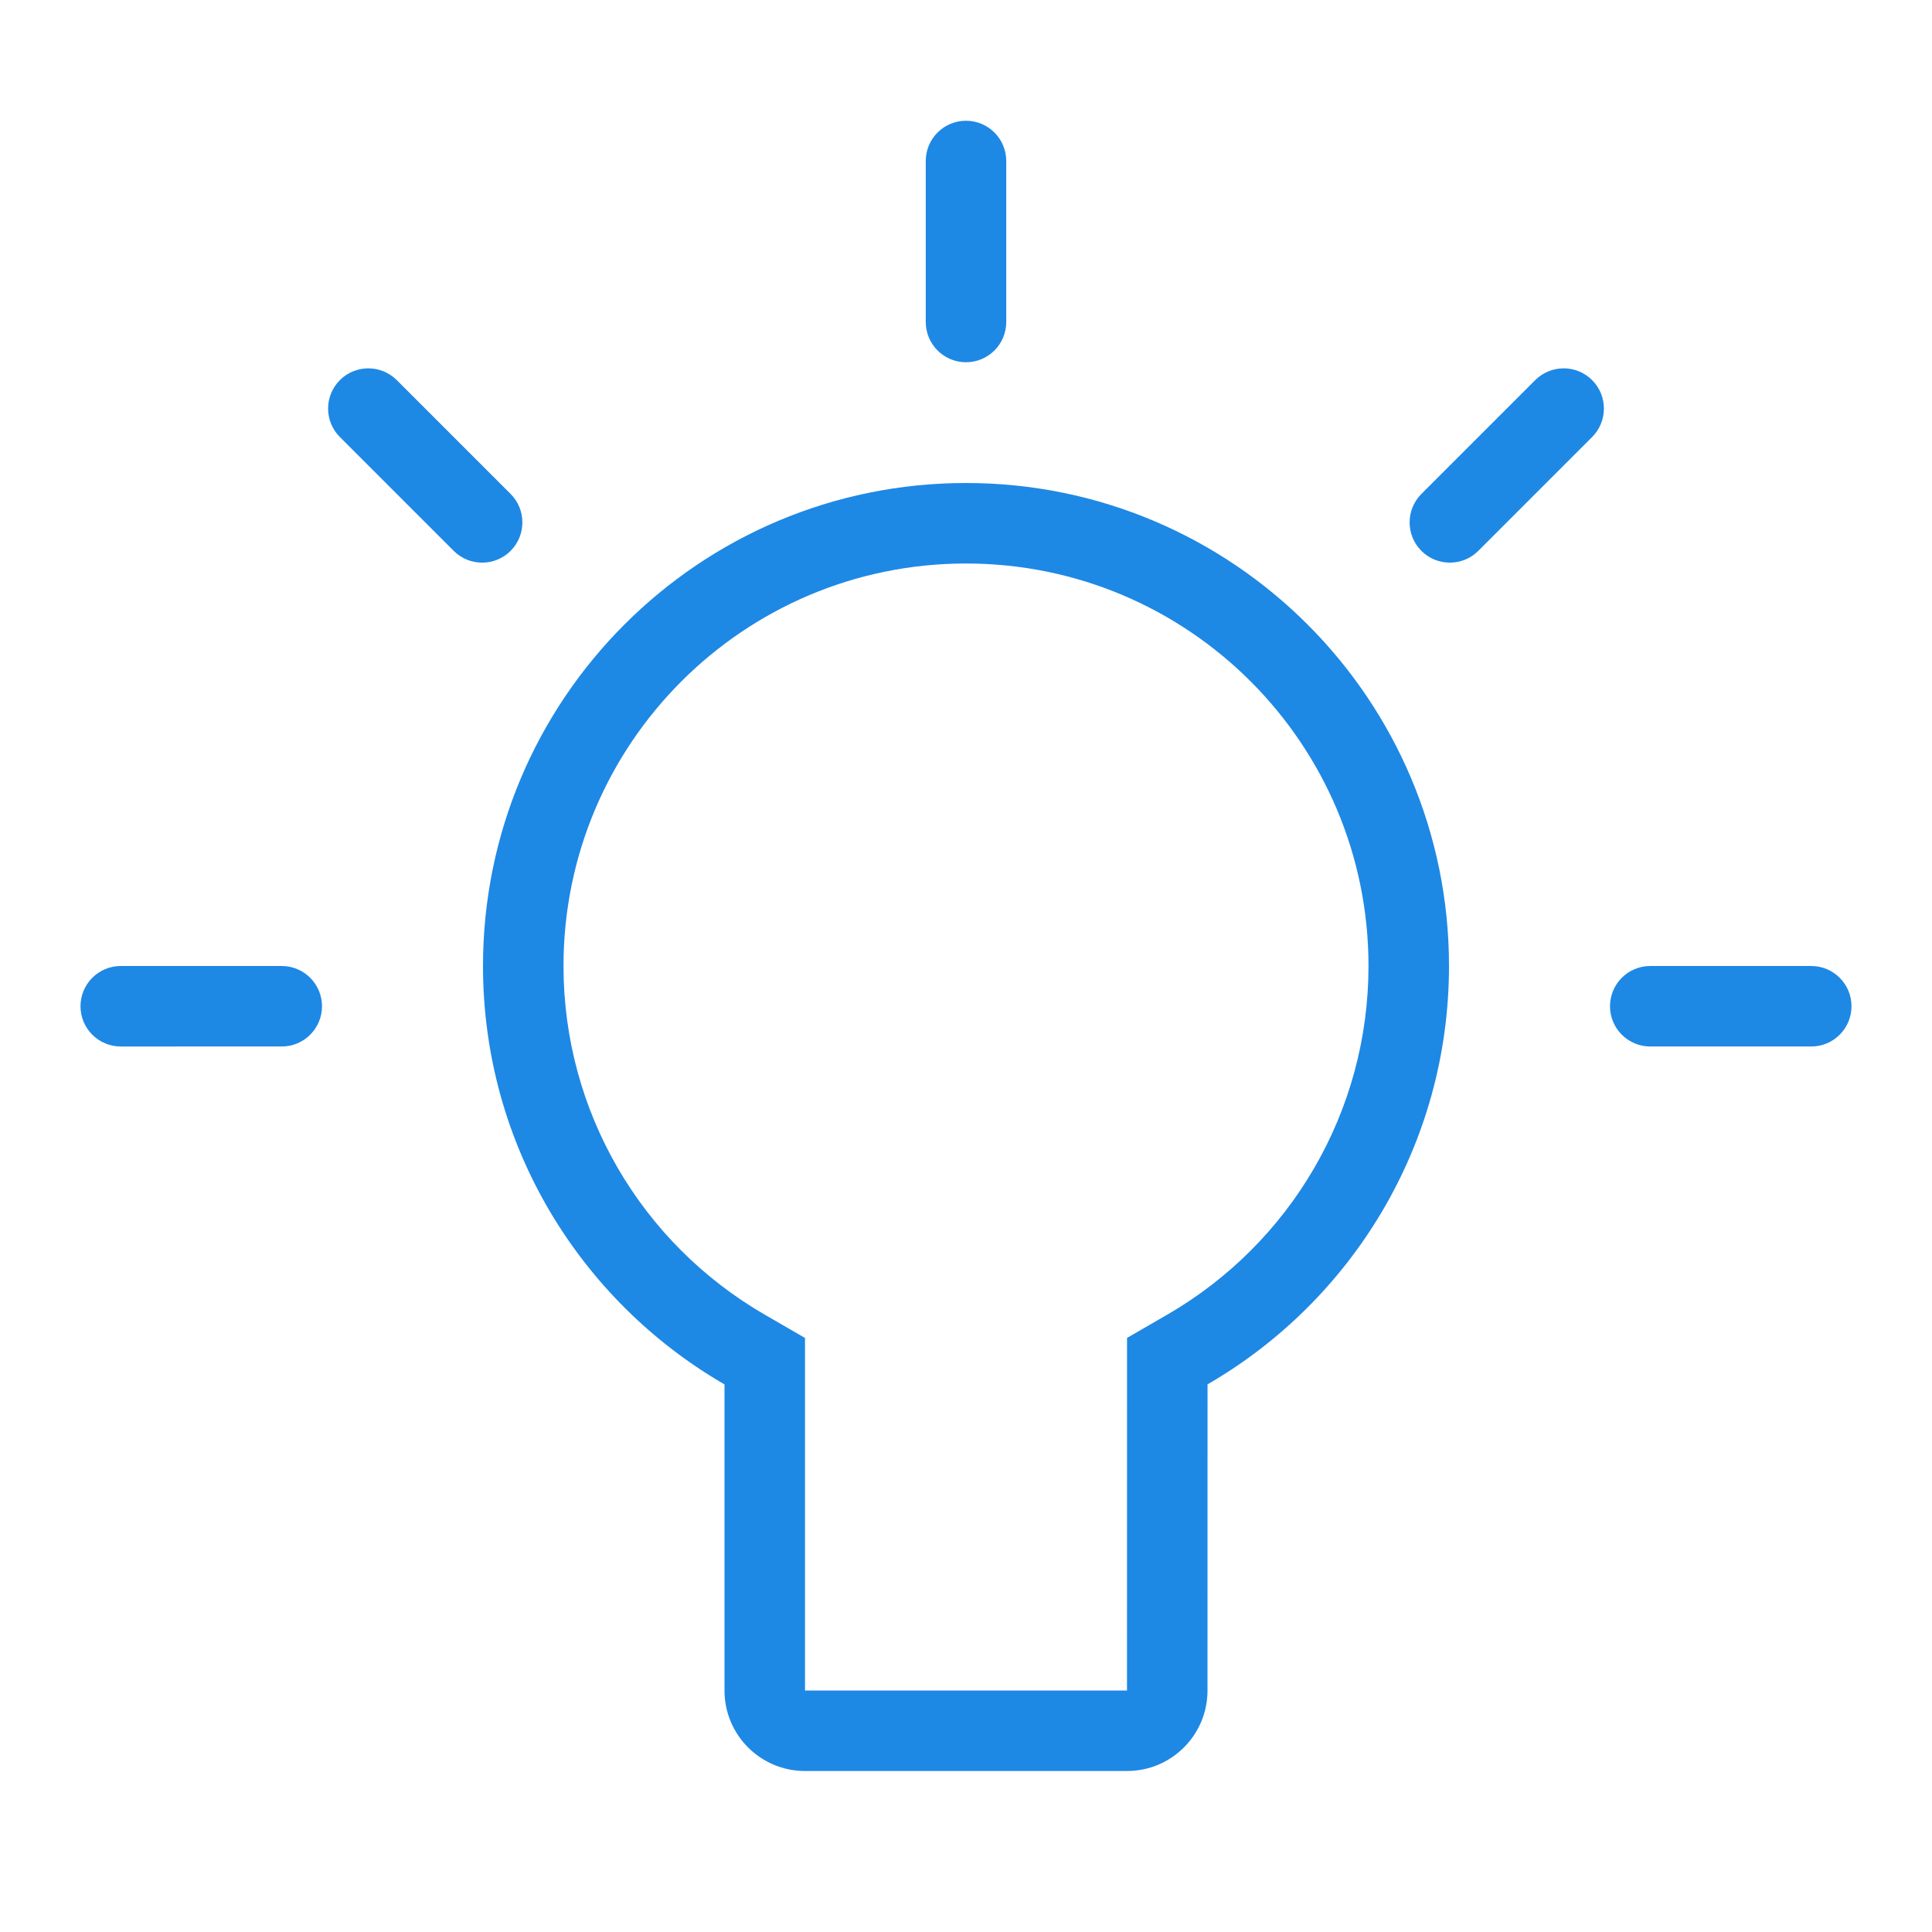 <svg xmlns="http://www.w3.org/2000/svg" width="48" height="48" viewBox="0 0 48 48">
    <g fill="none" fill-rule="evenodd">
        <g>
            <g>
                <g>
                    <g>
                        <path d="M0 0H48V48H0z" transform="translate(-500, -1470) translate(248, 1230) translate(196, 240) translate(56, 0)"/>
                        <path fill="#1E88E5" d="M24 12c6.627 0 12 5.373 12 12 0 4.441-2.413 8.319-5.999 10.394L30 42c0 1.105-.895 2-2 2h-8c-1.105 0-2-.895-2-2v-7.605C14.413 32.32 12 28.442 12 24c0-6.627 5.373-12 12-12zm0 2c-5.523 0-10 4.477-10 10 0 3.613 1.93 6.887 5.001 8.663l.999.578V42h8l.001-8.76.998-.577C32.07 30.886 34 27.613 34 24c0-5.523-4.477-10-10-10zM7 24c.552 0 1 .448 1 1s-.448 1-1 1H3c-.552 0-1-.448-1-1s.448-1 1-1h4zm38 0c.552 0 1 .448 1 1s-.448 1-1 1h-4c-.552 0-1-.448-1-1s.448-1 1-1h4zM9.858 9.444l2.828 2.828c.39.39.39 1.024 0 1.414-.39.39-1.023.39-1.414 0l-2.828-2.828c-.39-.39-.39-1.024 0-1.414.39-.39 1.023-.39 1.414 0zm29.698 0c.39.39.39 1.023 0 1.414l-2.828 2.828c-.39.39-1.024.39-1.414 0-.39-.39-.39-1.023 0-1.414l2.828-2.828c.39-.39 1.024-.39 1.414 0zM24 3c.552 0 1 .448 1 1v4c0 .552-.448 1-1 1s-1-.448-1-1V4c0-.552.448-1 1-1z" transform="translate(-500, -1470) translate(248, 1230) translate(196, 240) translate(56, 0)"/>
                    </g>
                </g>
            </g>
        </g>
    </g>
</svg>
